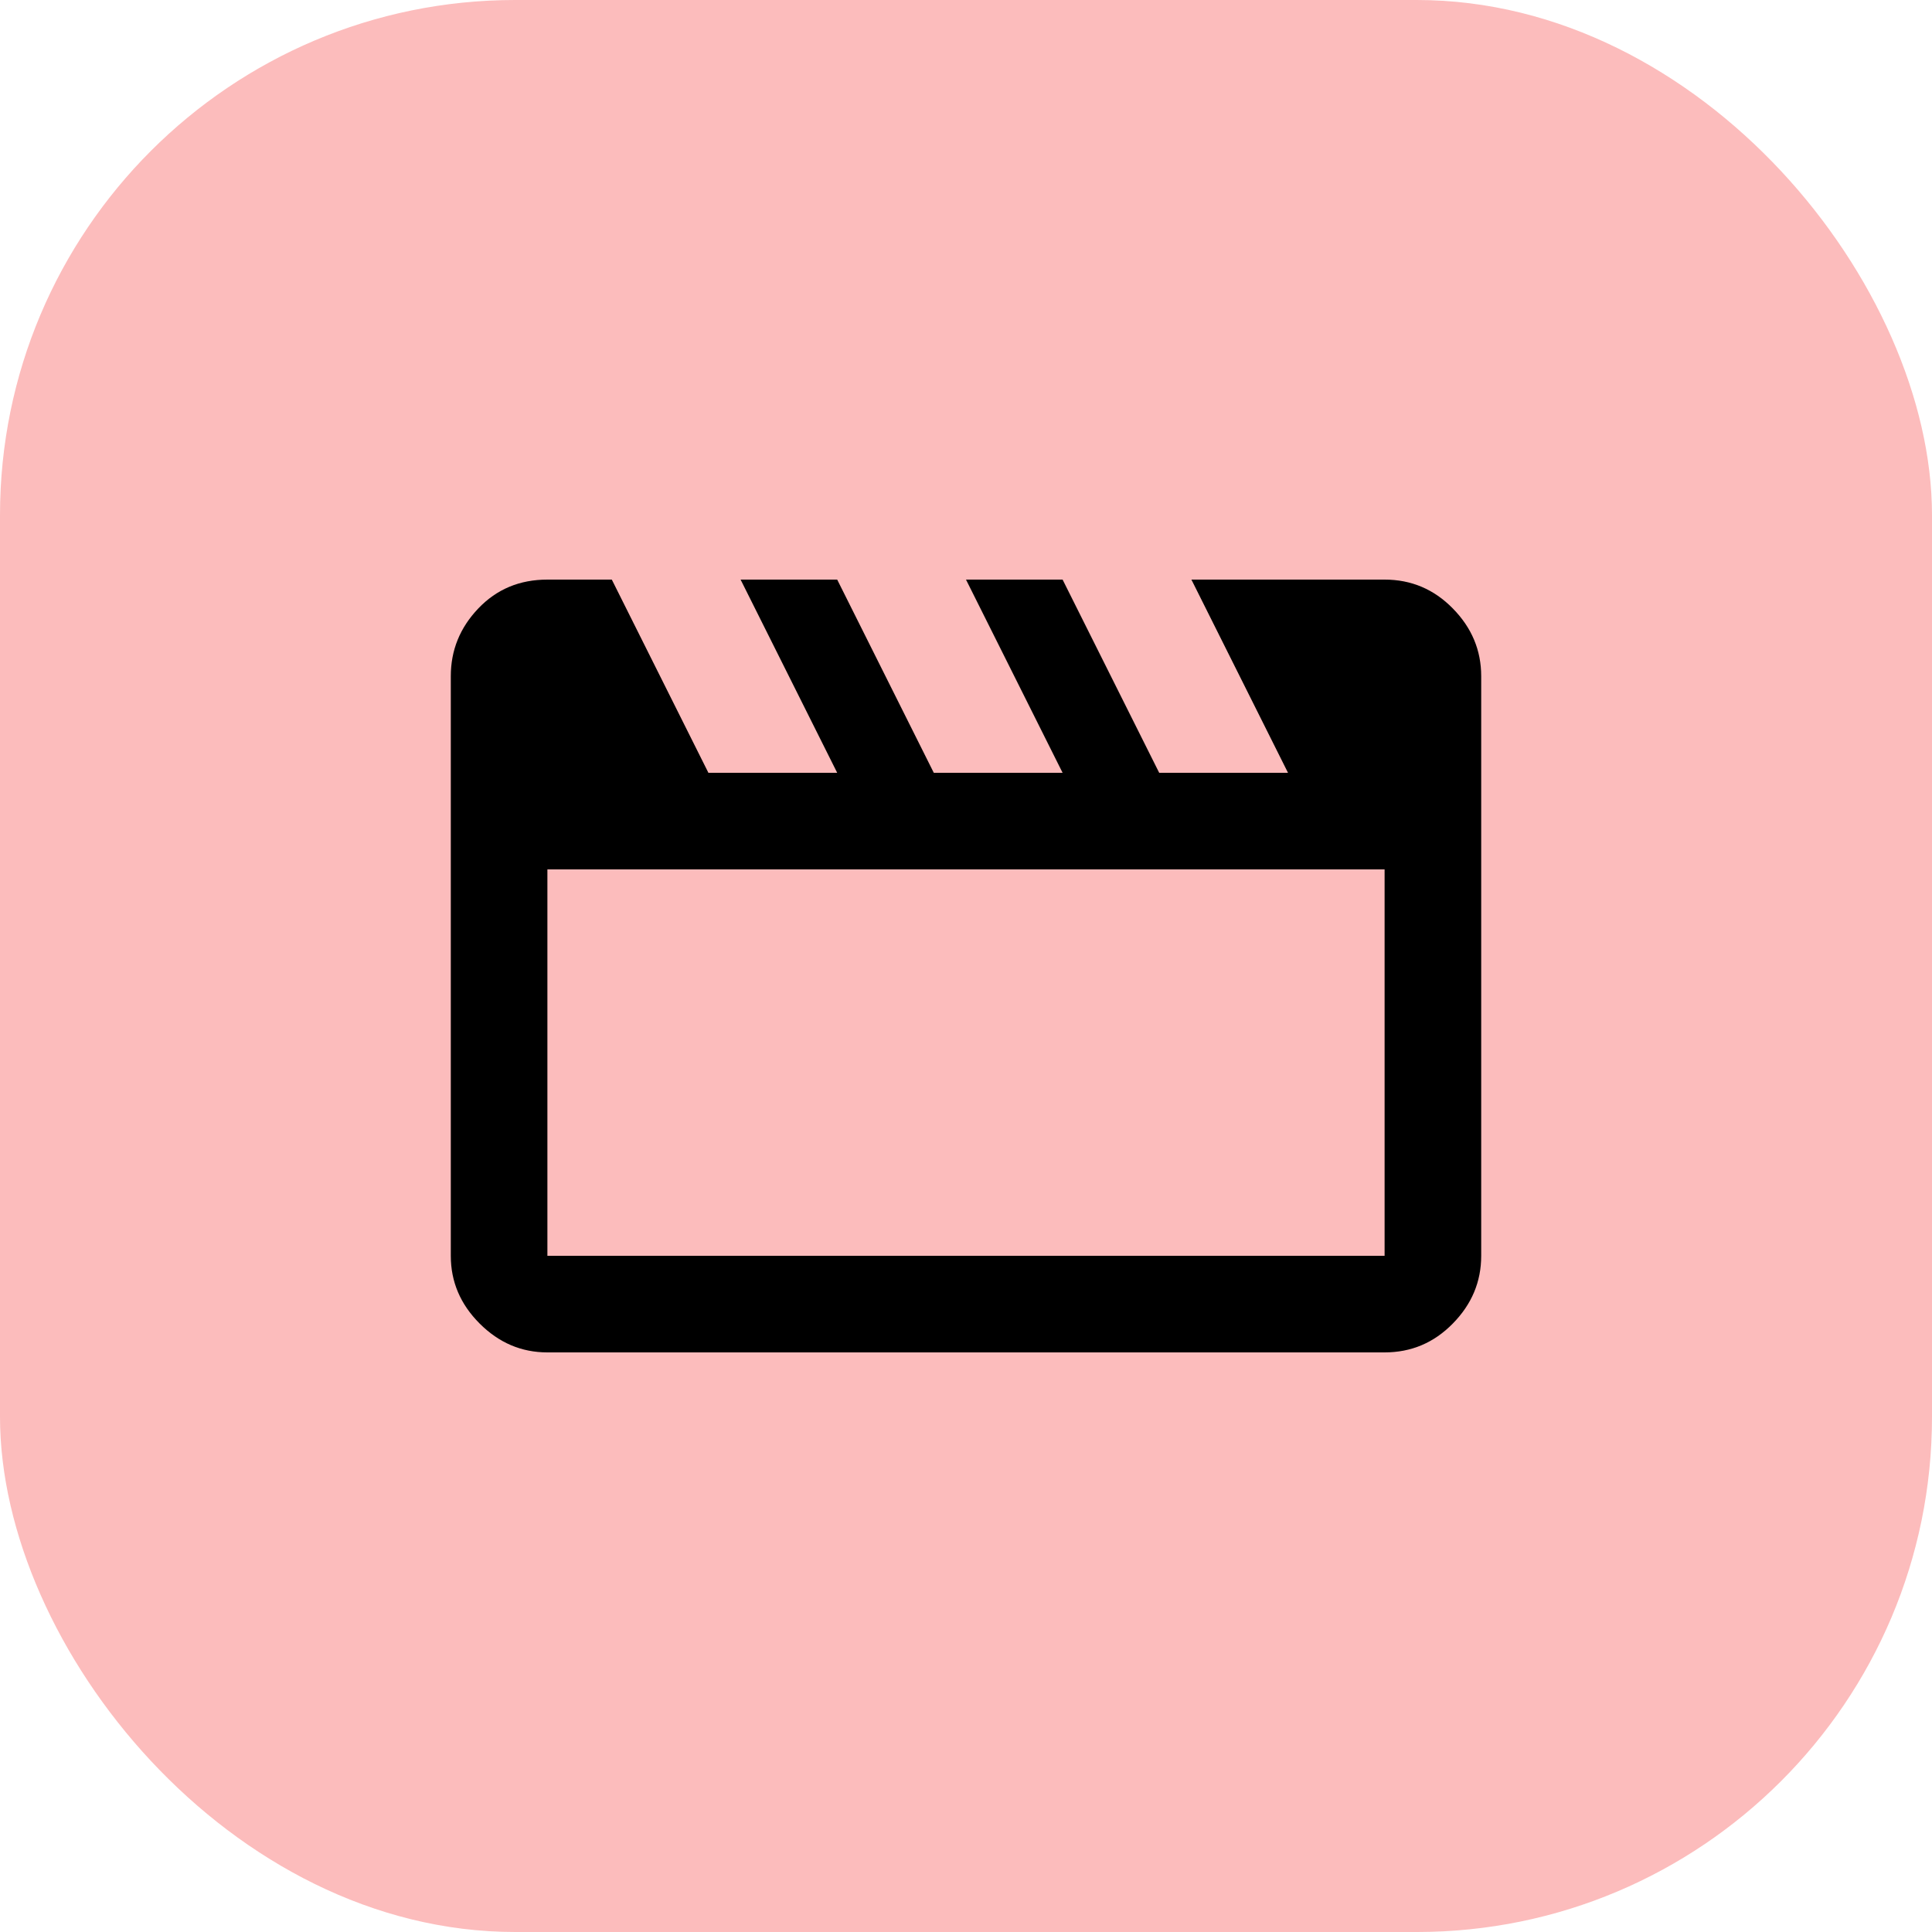<svg width="30" height="30" viewBox="0 0 30 30" fill="none" xmlns="http://www.w3.org/2000/svg">
<rect width="30" height="30" rx="8" fill="#FCBCBC"/>
<path d="M9.5 9L11 12H13L11.5 9H13L14.5 12H16.5L15 9H16.5L18 12H20L18.5 9H21.5C21.913 9 22.266 9.149 22.559 9.448C22.853 9.747 23 10.097 23 10.5V19.5C23 19.903 22.853 20.253 22.559 20.552C22.266 20.851 21.913 21 21.5 21H8.5C8.097 21 7.747 20.851 7.448 20.552C7.149 20.253 7 19.903 7 19.5V10.5C7 10.097 7.142 9.747 7.427 9.448C7.712 9.149 8.069 9 8.5 9H9.5ZM8.5 13.5V19.5H21.5V13.5H8.5Z" fill="black"/>
</svg>
